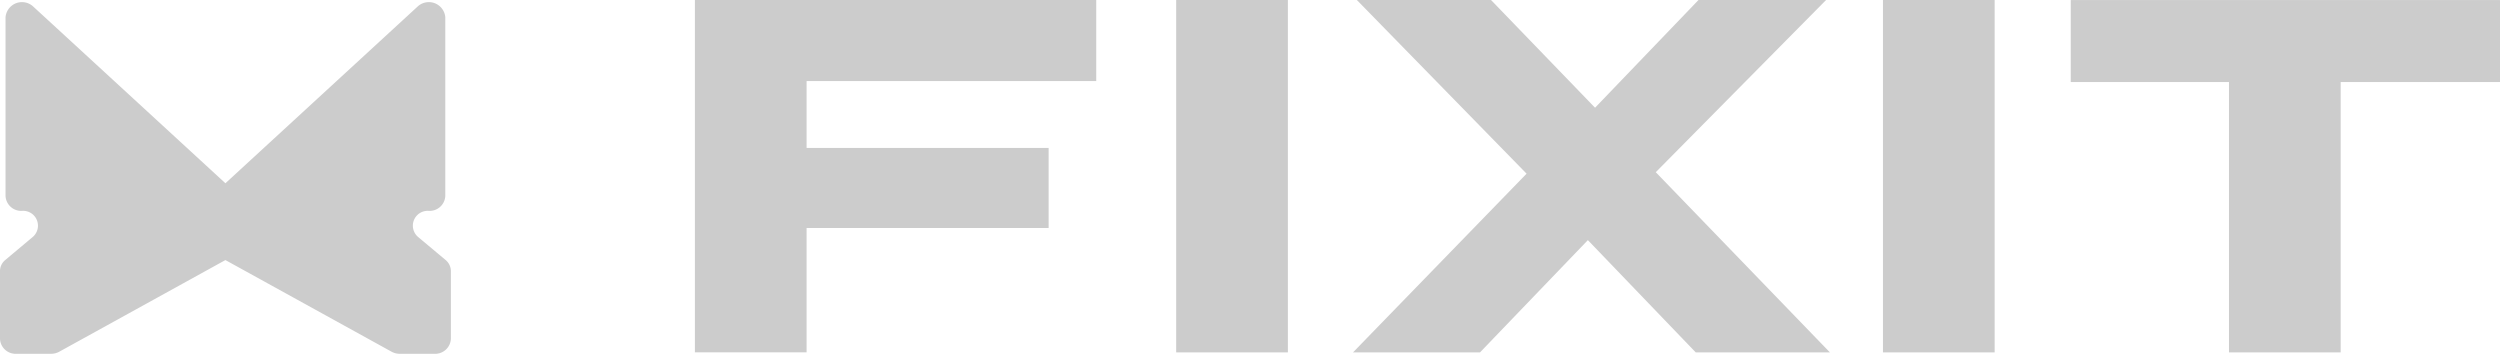 <svg xmlns="http://www.w3.org/2000/svg" width="195.173" height="27.623" viewBox="0 0 195.173 27.623"><defs><style>.a{fill:#ccc;}</style></defs><g transform="translate(-76.041 -71.388)"><g transform="translate(130.291 71.388)"><path class="a" d="M413.674,6035.779V6041h18.895v6.251H413.674v9.707h-8.72V6029.45h31.333v6.329Z" transform="translate(-404.954 -6029.45)"></path><path class="a" d="M417.273,6056.961V6029.45h8.72v27.511Z" transform="translate(-379.7 -6029.45)"></path><path class="a" d="M445.437,6042.893l13.594,14.068H448.557l-8.421-8.764-8.421,8.764H421.8l13.551-13.952L422.1,6029.45h10.474l8.122,8.41,8.076-8.41h9.961Z" transform="translate(-370.422 -6029.45)"></path><path class="a" d="M435.364,6056.961V6029.45h8.72v27.511Z" transform="translate(-342.613 -6029.45)"></path><path class="a" d="M473.681,6035.854H461.243v21.106h-8.72v-21.106H440.171v-6.4h33.51Z" transform="translate(-332.759 -6029.45)"></path></g><path class="a" d="M392.228,6046.335l17.919-16.475a1.288,1.288,0,0,1,2.172.826v13.945a1.223,1.223,0,0,1-1.272,1.171h0a1.159,1.159,0,0,0-.857,2.033l2.15,1.8a1.137,1.137,0,0,1,.415.864v5.291a1.225,1.225,0,0,1-1.275,1.169h-2.708a1.357,1.357,0,0,1-.656-.167l-15.644-8.629A1.117,1.117,0,0,1,392.228,6046.335Z" transform="translate(-301.514 -5957.951)"></path><path class="a" d="M407.69,6046.335l-17.919-16.475a1.288,1.288,0,0,0-2.172.826v13.945a1.225,1.225,0,0,0,1.272,1.171h0a1.159,1.159,0,0,1,.857,2.033l-2.147,1.8a1.127,1.127,0,0,0-.415.864v5.291a1.222,1.222,0,0,0,1.272,1.169h2.711a1.354,1.354,0,0,0,.653-.167l15.643-8.629A1.116,1.116,0,0,0,407.69,6046.335Z" transform="translate(-311.126 -5957.951)"></path></g></svg>